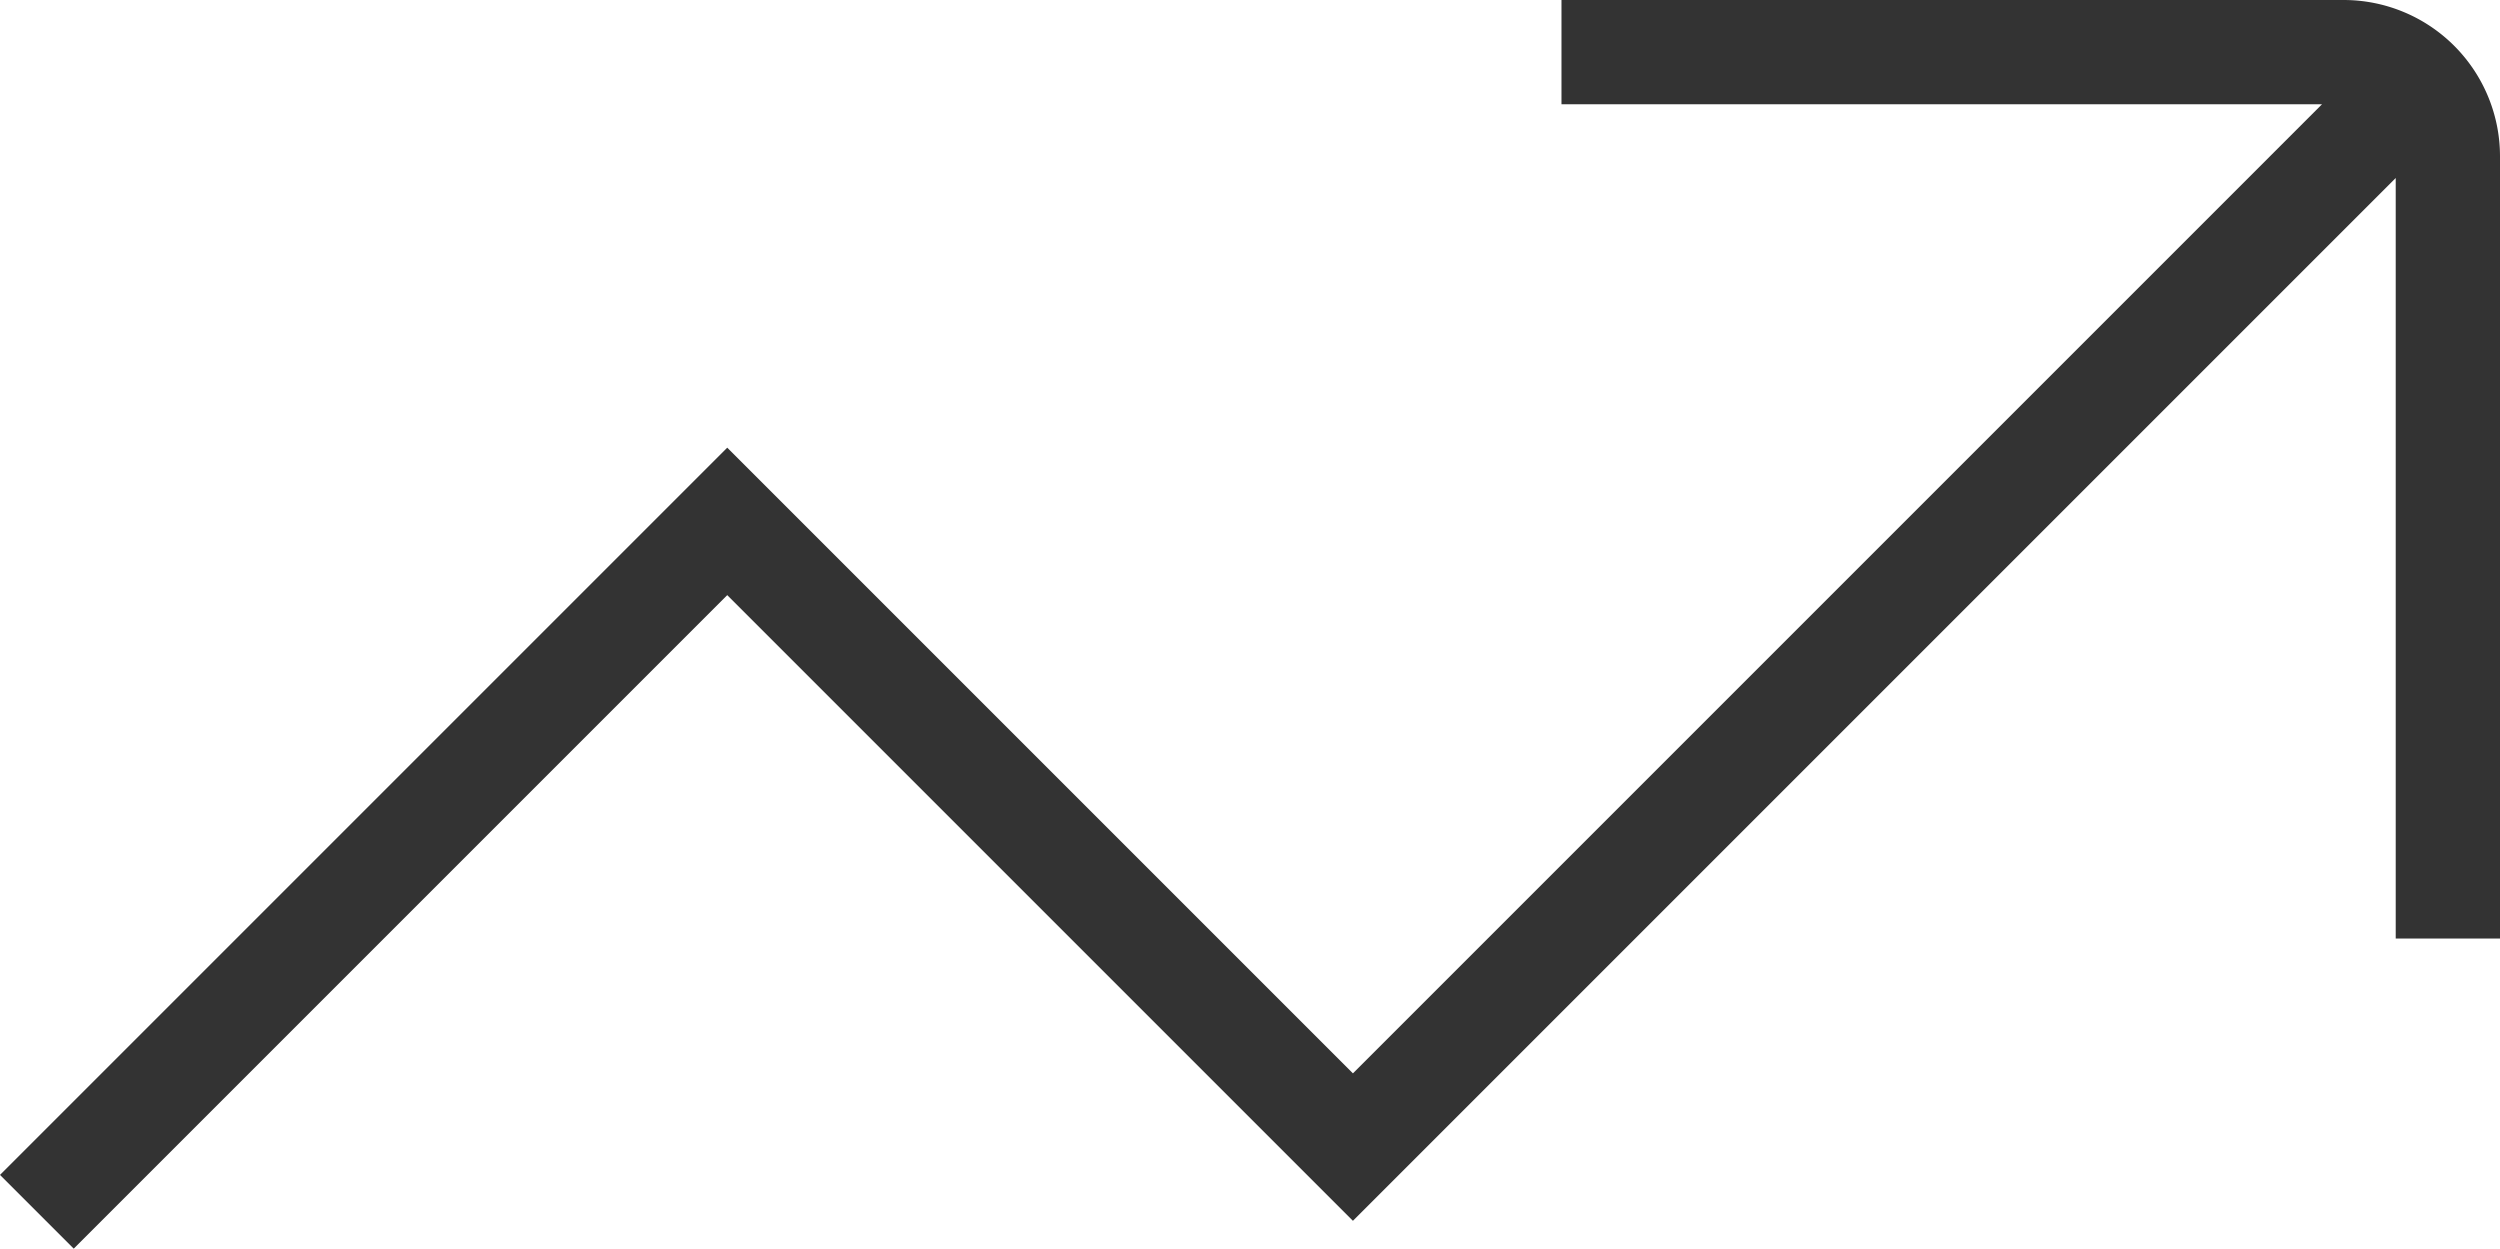 <svg xmlns="http://www.w3.org/2000/svg" width="23.974" height="11.974" viewBox="0 0 23.974 11.974"><path d="M22.5,6H15V7h7.293L13,16.293l-6-6L.026,17.267l.707.707L7,11.707l6,6,10-10V15h1V7.5A1.5,1.5,0,0,0,22.5,6Z" transform="translate(-0.026 -6)" fill="#333"/></svg>